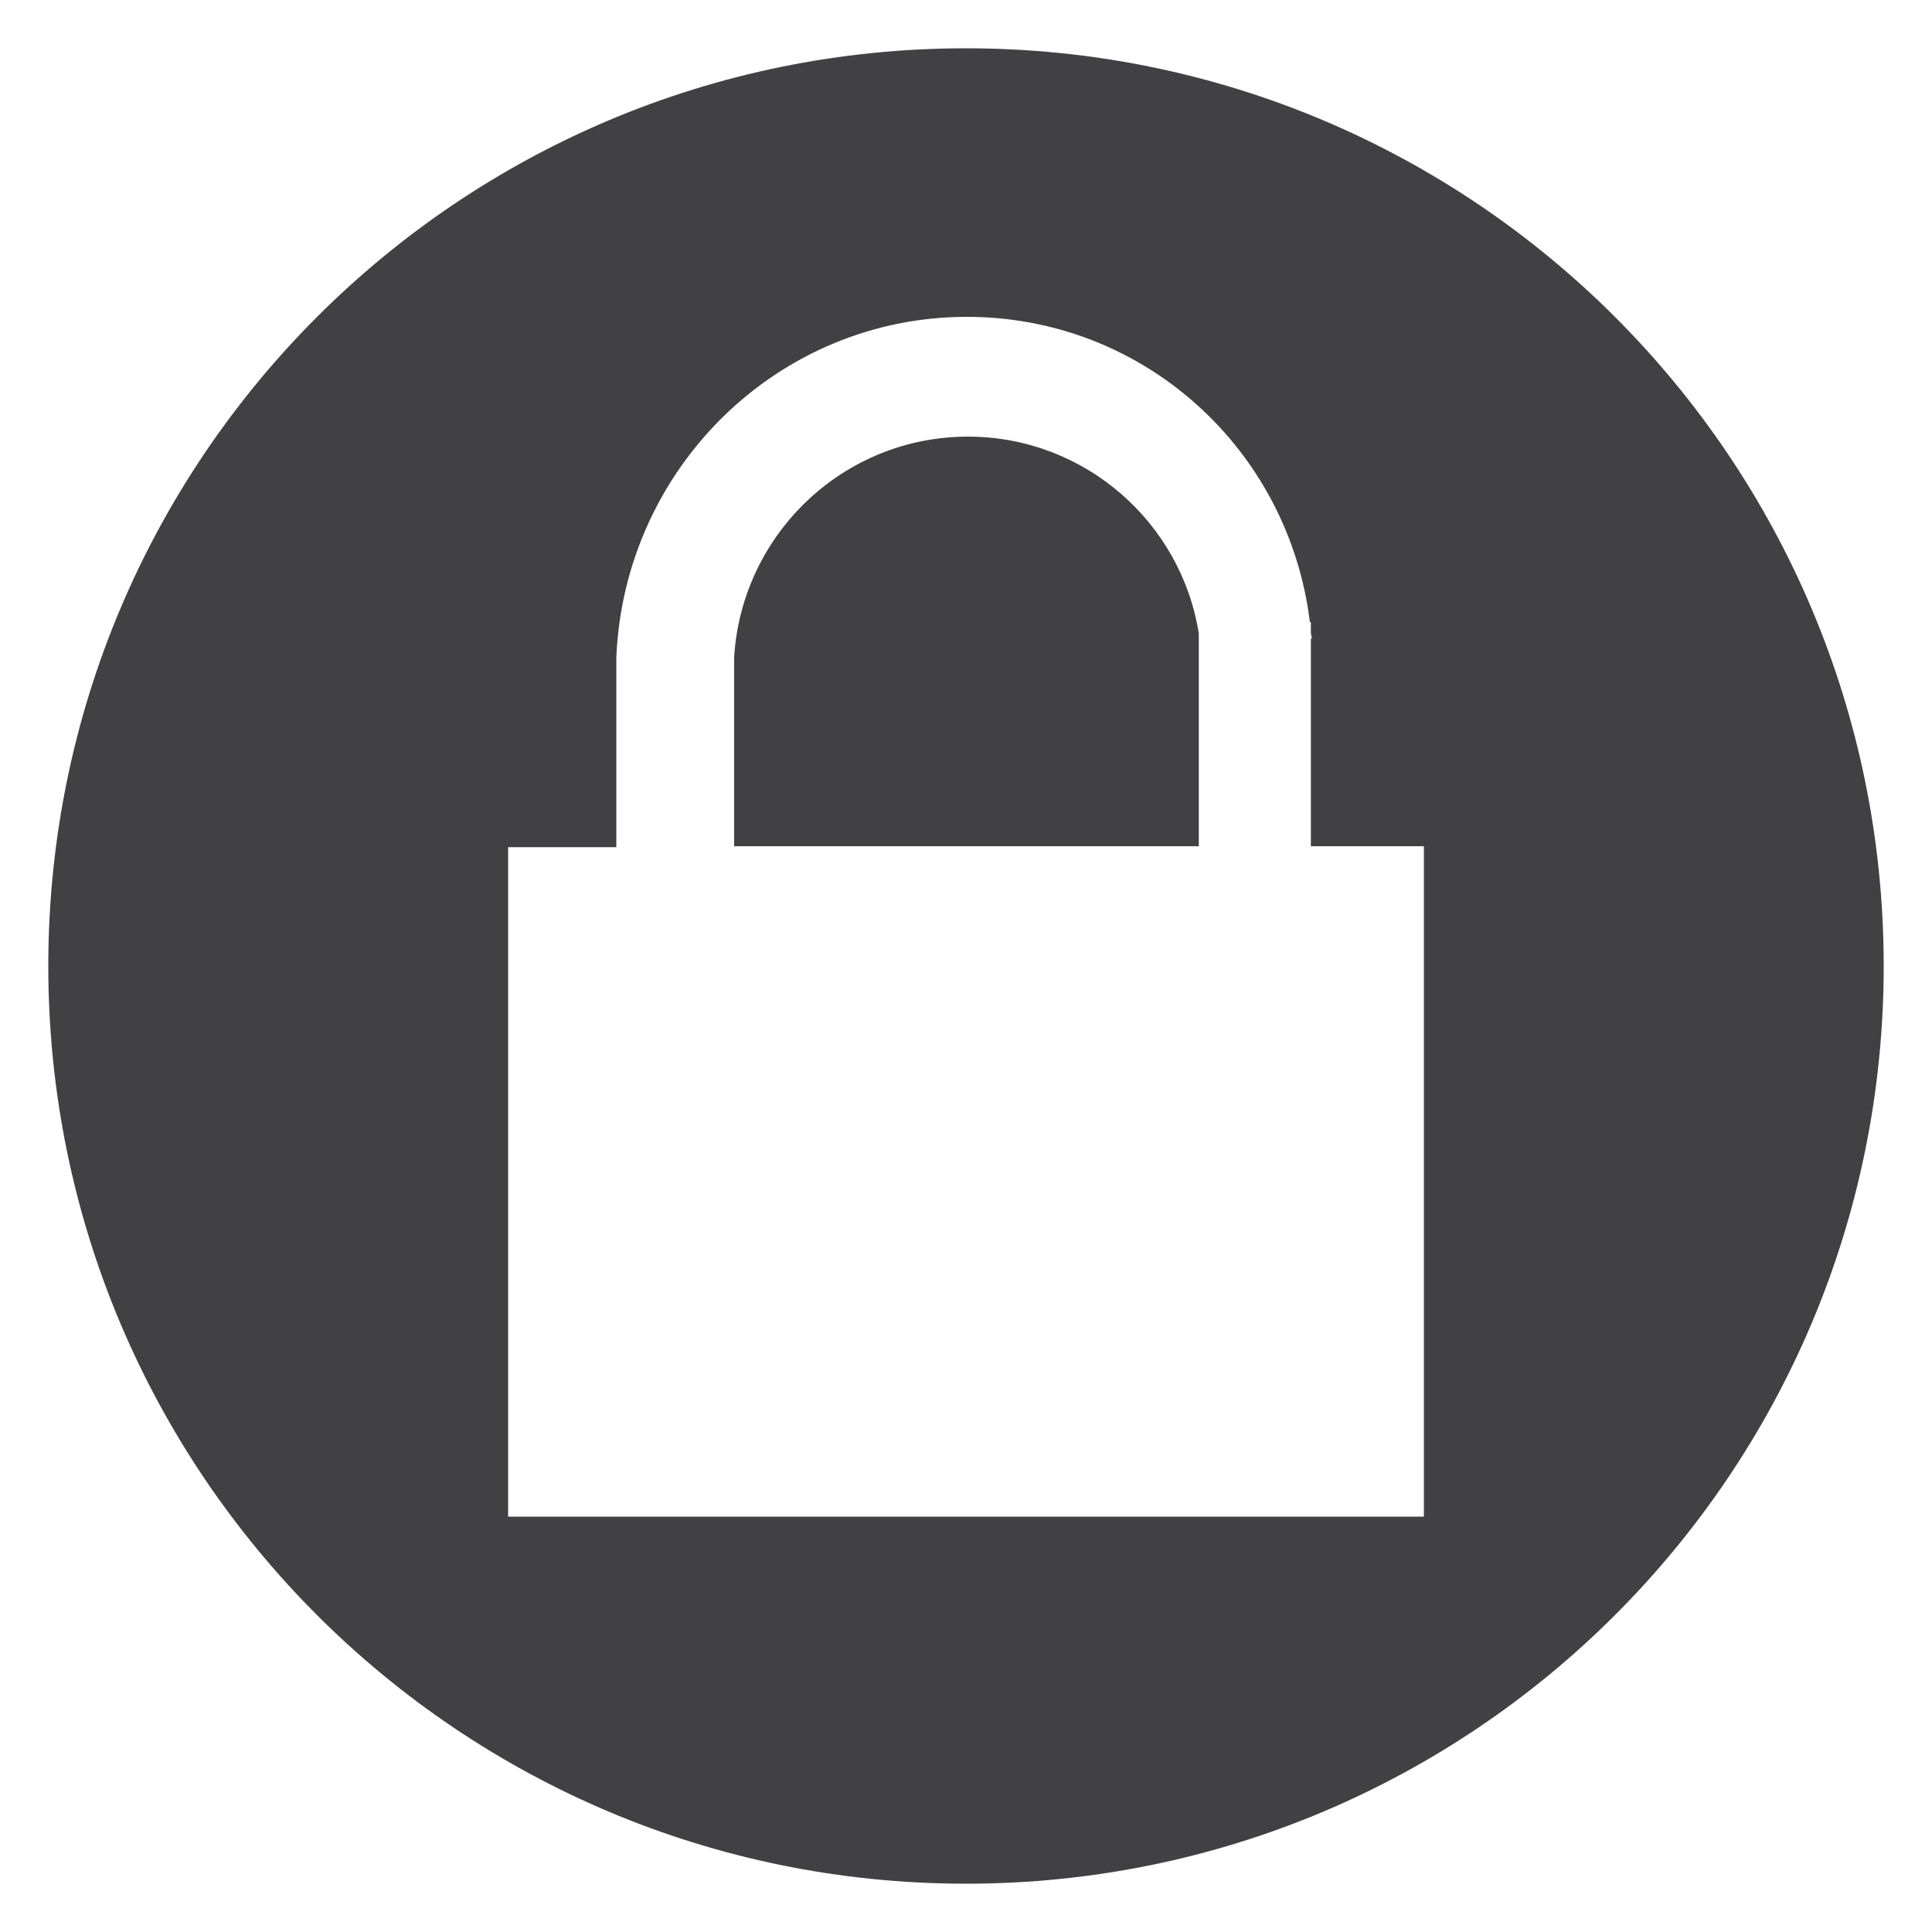 <?xml version="1.0" encoding="utf-8"?>
<!-- Generator: Adobe Illustrator 23.1.1, SVG Export Plug-In . SVG Version: 6.00 Build 0)  -->
<svg version="1.1" id="Layer_1" xmlns="http://www.w3.org/2000/svg" xmlns:xlink="http://www.w3.org/1999/xlink" x="0px" y="0px"
	 viewBox="0 0 200 200" style="enable-background:new 0 0 200 200;" xml:space="preserve">
<style type="text/css">
	.st0{fill:#414042;}
</style>
<g>
	<g>
		<path class="st0" d="M100.2,45.2C87.3,45.2,76.8,55.3,76,68l0,0v19.6h48.1v-22C122.3,54.1,112.3,45.2,100.2,45.2z"/>
		<path class="st0" d="M100,5C47.5,5,5,47.5,5,100s42.5,95,95,95s95-42.5,95-95S152.5,5,100,5z M147.4,157H52.6V87.7h11.2V68.1
			c0.8-19.6,16.7-35.3,36.3-35.3c18.3,0,33.3,13.7,35.5,31.6h0.1v1.1c0,0.2,0.1,0.4,0.1,0.6h-0.1v21.5h11.7L147.4,157L147.4,157z"/>
	</g>
</g>
</svg>
